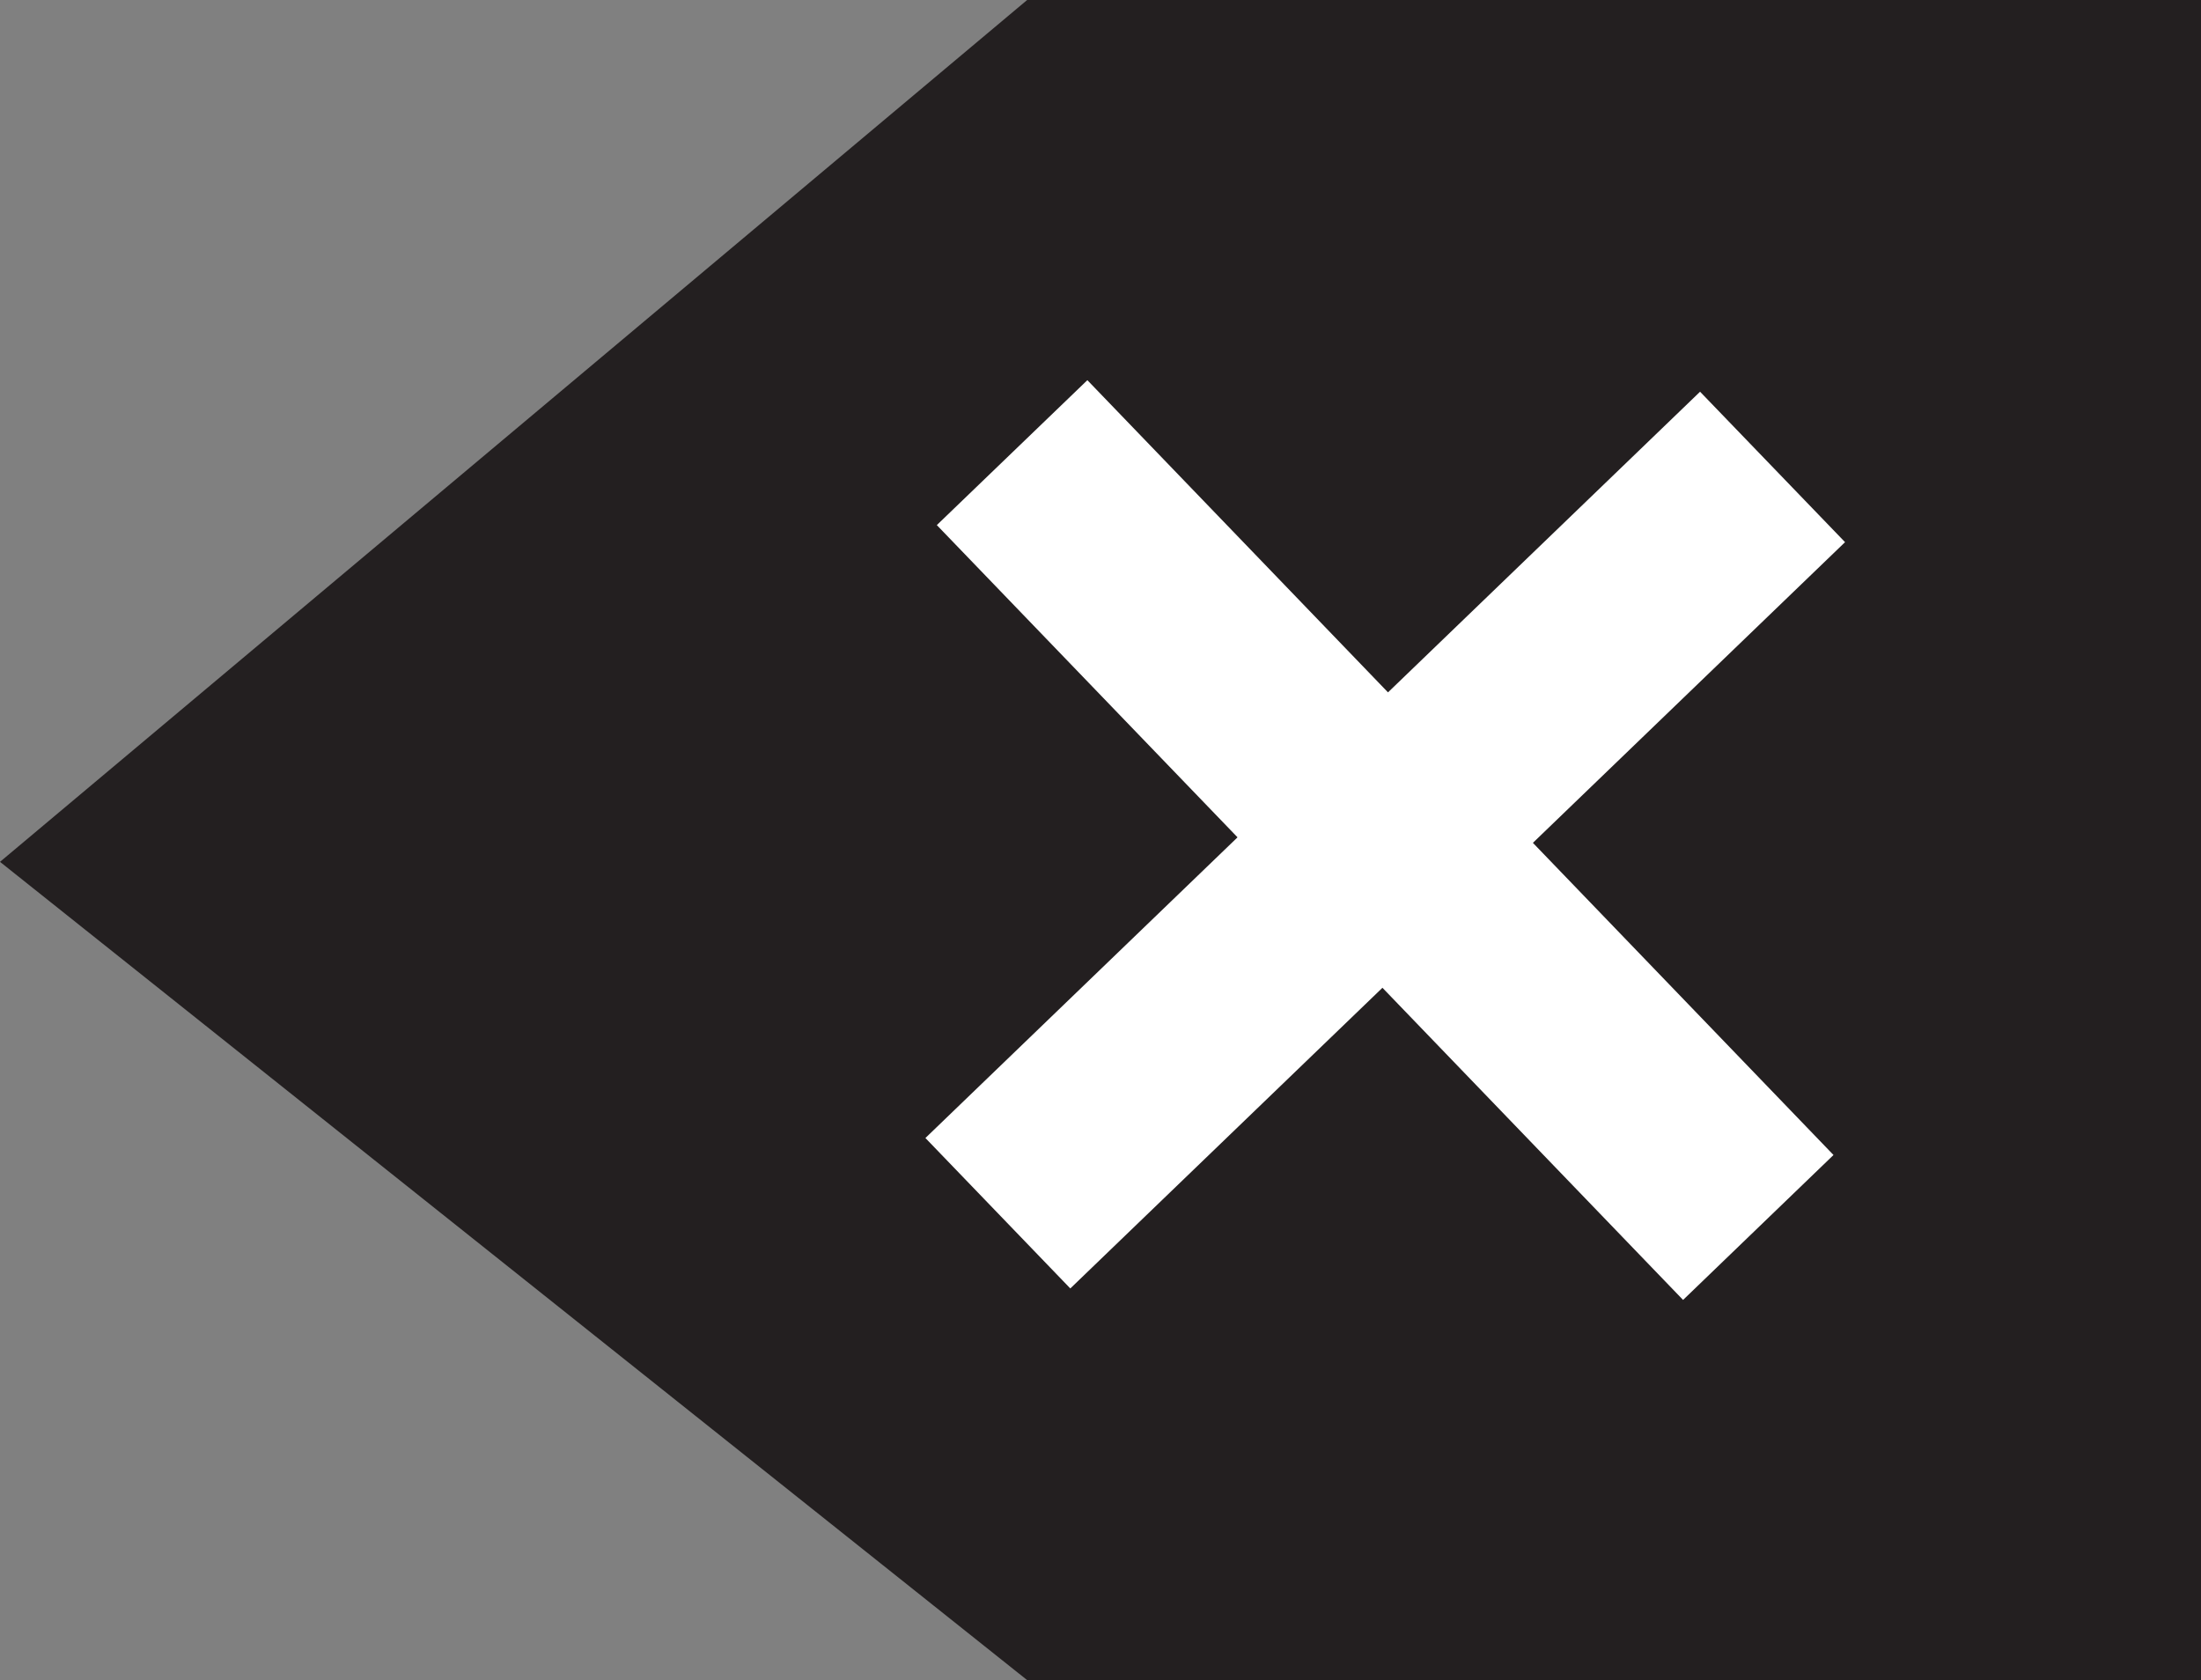 <?xml version="1.0" encoding="utf-8"?>
<!-- Generator: Adobe Illustrator 14.0.0, SVG Export Plug-In . SVG Version: 6.00 Build 43363)  -->
<!DOCTYPE svg PUBLIC "-//W3C//DTD SVG 1.1//EN" "http://www.w3.org/Graphics/SVG/1.1/DTD/svg11.dtd">
<svg version="1.1" xmlns="http://www.w3.org/2000/svg" xmlns:xlink="http://www.w3.org/1999/xlink" x="0px" y="0px"
	 width="94.334px" height="72px" viewBox="0 0 94.334 72" enable-background="new 0 0 94.334 72" xml:space="preserve">
<rect x="0" y="0" width="94.334" height="72" fill="#808080" stroke="none"/>
<g id="Layer_8">
</g>
<g id="Layer_6">
	<g>
		<polygon fill="#231F20" points="0,36.934 44.023,72 94.386,72 94.386,0 44.023,0 		"/>
		<polygon fill="#FFFFFF" points="72.136,55.708 40.152,22.503 46.604,16.292 78.583,49.497 72.136,55.708 		"/>
		<polygon fill="#FFFFFF" points="45.873,55.216 39.663,48.769 72.864,16.787 79.078,23.234 45.873,55.216 		"/>
	</g>
</g>
</svg>

